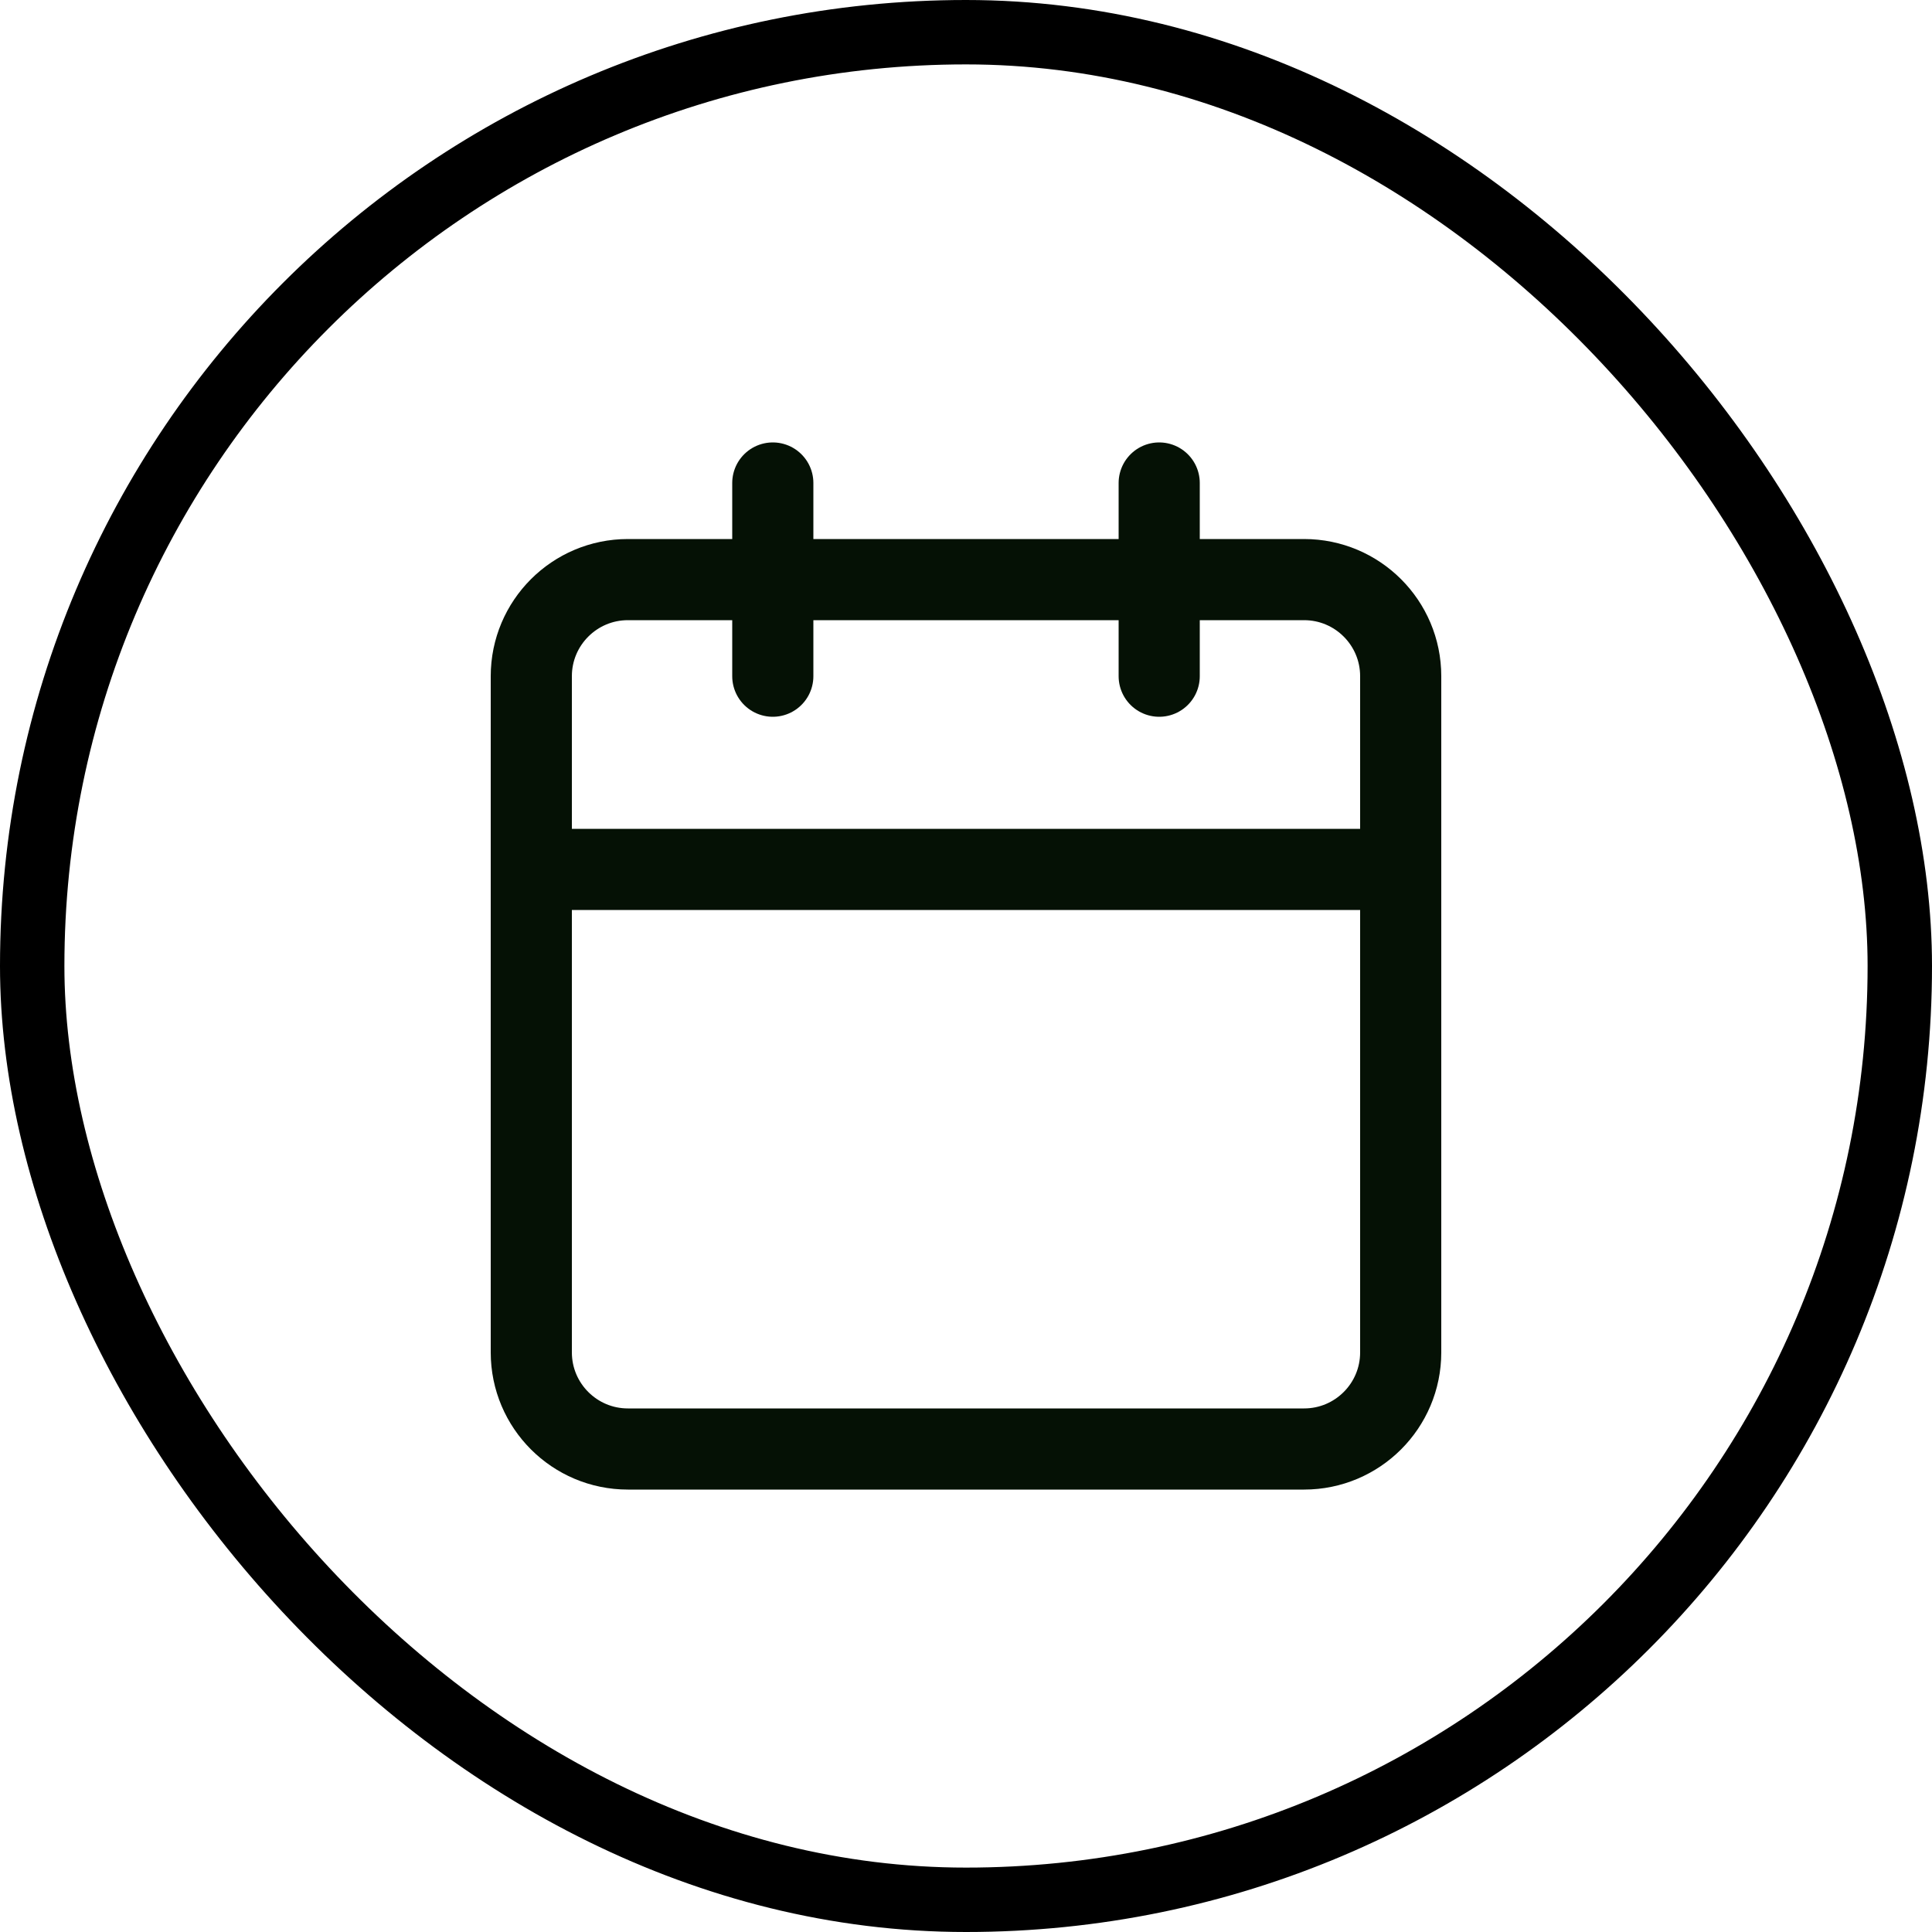 <svg width="30" height="30" viewBox="0 0 30 30" fill="none" xmlns="http://www.w3.org/2000/svg">
<rect x="0.5" y="0.5" width="29" height="29" rx="14.5" stroke="black"/>
<path d="M20.25 9H9.75C8.922 9 8.25 9.672 8.25 10.5V21C8.25 21.828 8.922 22.5 9.75 22.5H20.25C21.078 22.5 21.75 21.828 21.75 21V10.5C21.75 9.672 21.078 9 20.25 9Z" stroke="#051105" stroke-width="1.26" stroke-linecap="round" stroke-linejoin="round"/>
<path d="M18 7.5V10.5" stroke="#051105" stroke-width="1.26" stroke-linecap="round" stroke-linejoin="round"/>
<path d="M12 7.5V10.5" stroke="#051105" stroke-width="1.26" stroke-linecap="round" stroke-linejoin="round"/>
<path d="M8.25 13.5H21.75" stroke="#051105" stroke-width="1.26" stroke-linecap="round" stroke-linejoin="round"/>
</svg>
